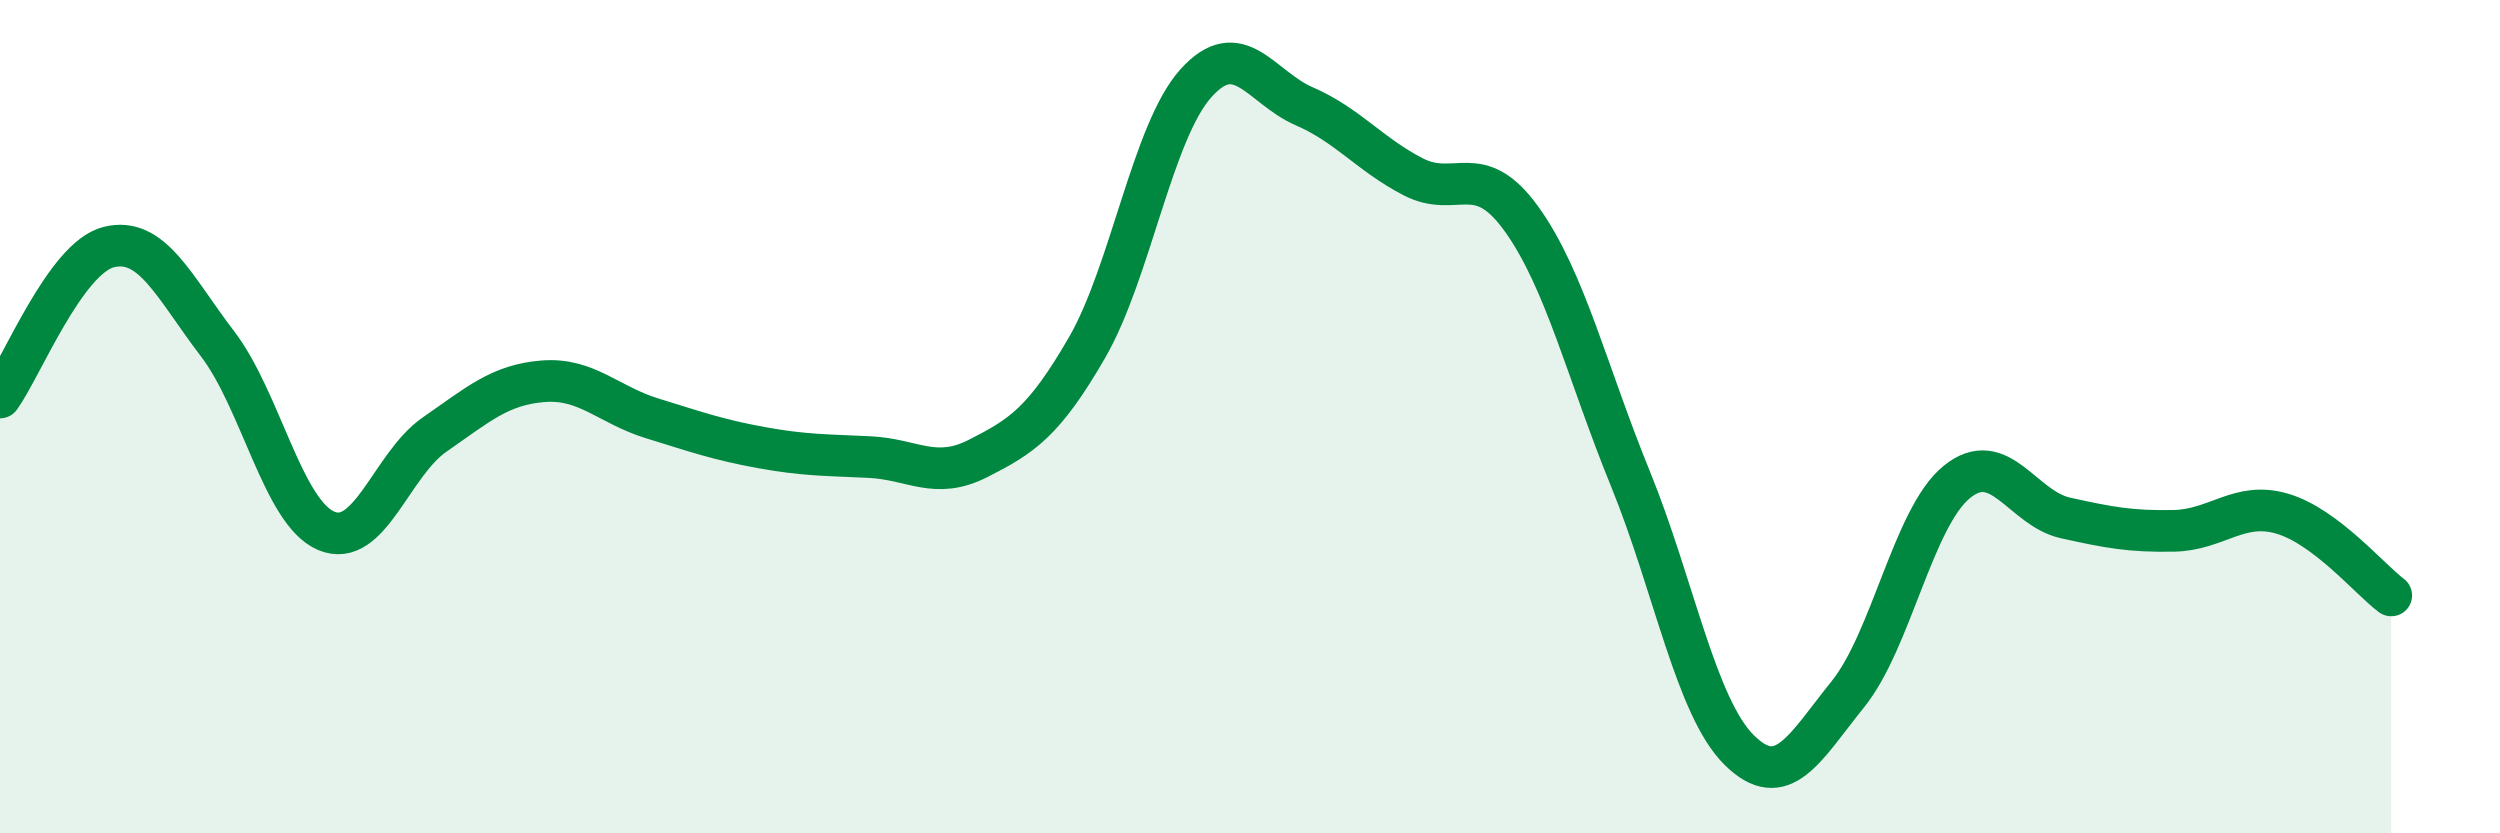 
    <svg width="60" height="20" viewBox="0 0 60 20" xmlns="http://www.w3.org/2000/svg">
      <path
        d="M 0,9.54 C 0.52,8.82 1.57,6.19 2.61,5.93 C 3.65,5.67 4.18,6.89 5.22,8.25 C 6.26,9.61 6.79,12.3 7.83,12.74 C 8.87,13.18 9.39,11.15 10.43,10.43 C 11.47,9.71 12,9.23 13.04,9.15 C 14.08,9.07 14.61,9.72 15.65,10.04 C 16.69,10.36 17.22,10.55 18.26,10.74 C 19.3,10.93 19.83,10.92 20.87,10.97 C 21.91,11.02 22.44,11.53 23.48,11 C 24.52,10.47 25.05,10.14 26.09,8.34 C 27.13,6.54 27.66,3.16 28.7,2 C 29.74,0.84 30.26,2.1 31.3,2.55 C 32.34,3 32.87,3.7 33.91,4.24 C 34.95,4.78 35.48,3.81 36.52,5.26 C 37.56,6.71 38.09,8.94 39.13,11.49 C 40.17,14.04 40.7,16.97 41.74,18 C 42.78,19.03 43.31,17.95 44.35,16.66 C 45.39,15.37 45.92,12.42 46.96,11.57 C 48,10.72 48.53,12.2 49.57,12.43 C 50.61,12.66 51.13,12.76 52.17,12.74 C 53.21,12.72 53.74,12.02 54.78,12.33 C 55.82,12.64 56.87,13.9 57.39,14.29L57.39 20L0 20Z"
        fill="#008740"
        opacity="0.1"
        stroke-linecap="round"
        stroke-linejoin="round"
      />
      <path
        d="M 0,9.54 C 0.52,8.82 1.57,6.19 2.61,5.93 C 3.65,5.67 4.18,6.89 5.22,8.25 C 6.26,9.61 6.79,12.3 7.83,12.74 C 8.87,13.18 9.39,11.15 10.43,10.43 C 11.47,9.71 12,9.23 13.04,9.15 C 14.08,9.07 14.61,9.72 15.65,10.04 C 16.69,10.36 17.22,10.55 18.26,10.74 C 19.3,10.93 19.83,10.92 20.87,10.97 C 21.91,11.02 22.44,11.53 23.48,11 C 24.52,10.47 25.05,10.14 26.09,8.34 C 27.13,6.54 27.66,3.16 28.7,2 C 29.74,0.84 30.26,2.1 31.3,2.55 C 32.34,3 32.87,3.7 33.91,4.24 C 34.95,4.78 35.48,3.81 36.52,5.26 C 37.56,6.71 38.09,8.94 39.13,11.49 C 40.17,14.04 40.7,16.97 41.74,18 C 42.78,19.03 43.31,17.95 44.35,16.66 C 45.39,15.37 45.92,12.42 46.96,11.57 C 48,10.72 48.53,12.2 49.57,12.43 C 50.61,12.66 51.13,12.76 52.17,12.74 C 53.21,12.72 53.74,12.02 54.78,12.33 C 55.82,12.64 56.87,13.9 57.39,14.29"
        stroke="#008740"
        stroke-width="1"
        fill="none"
        stroke-linecap="round"
        stroke-linejoin="round"
      />
    </svg>
  